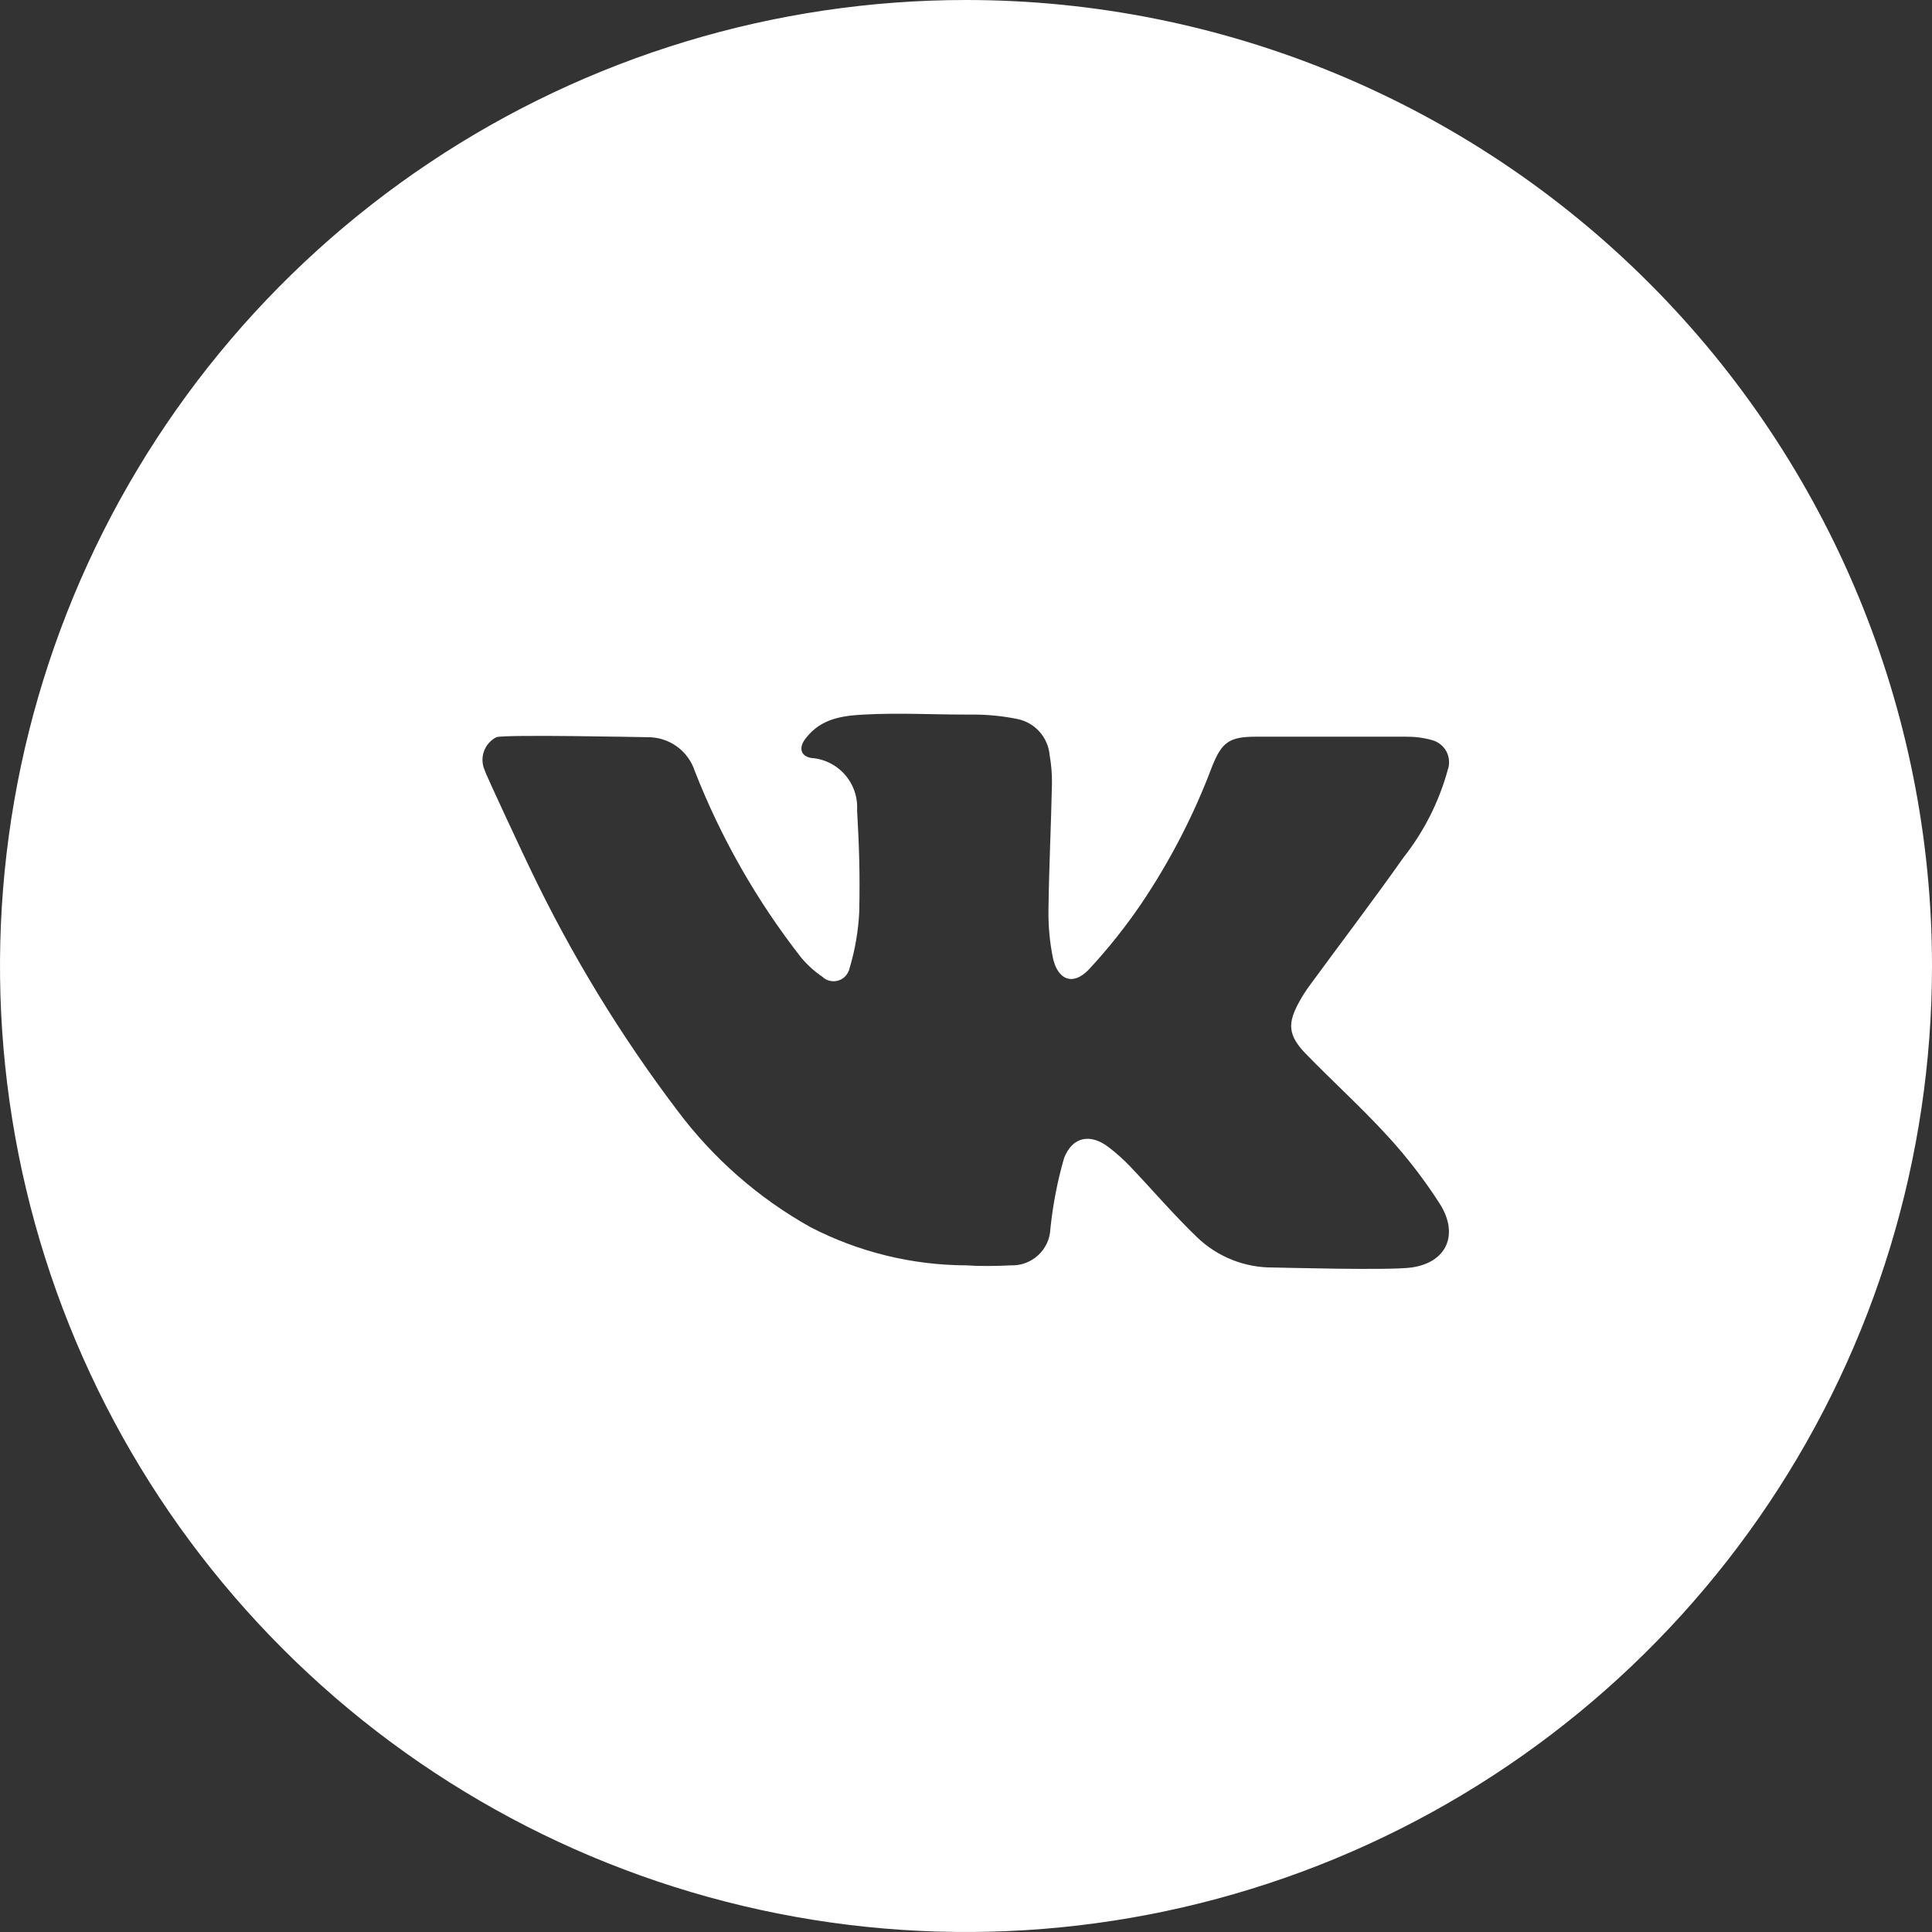 <?xml version="1.0" encoding="UTF-8"?> <svg xmlns="http://www.w3.org/2000/svg" width="35" height="35" viewBox="0 0 35 35" fill="none"><rect x="0" y="0" width="35" height="35" fill="#333333" stroke="none"/> <path d="M17.5 0C14.039 0 10.655 1.026 7.778 2.949C4.9 4.872 2.657 7.605 1.332 10.803C0.008 14.001 -0.339 17.519 0.336 20.914C1.012 24.309 2.678 27.427 5.126 29.874C7.573 32.322 10.691 33.989 14.086 34.664C17.481 35.339 20.999 34.992 24.197 33.668C27.395 32.343 30.128 30.1 32.051 27.223C33.974 24.345 35 20.961 35 17.5C35 12.859 33.156 8.408 29.874 5.126C26.593 1.844 22.141 0 17.5 0ZM25.571 22.962C25.161 23.019 23.169 22.962 23.066 22.962C22.55 22.967 22.054 22.769 21.684 22.412C21.262 22.006 20.883 21.562 20.48 21.138C20.358 21.01 20.226 20.891 20.086 20.784C19.757 20.53 19.432 20.588 19.278 20.975C19.157 21.394 19.074 21.823 19.029 22.257C19.026 22.348 19.005 22.437 18.967 22.52C18.929 22.602 18.875 22.677 18.809 22.738C18.742 22.8 18.664 22.848 18.579 22.88C18.494 22.912 18.404 22.926 18.313 22.923C18.041 22.936 17.769 22.941 17.5 22.923C16.52 22.919 15.555 22.682 14.684 22.232C13.743 21.706 12.924 20.989 12.278 20.127C11.243 18.763 10.35 17.297 9.611 15.752C9.572 15.676 8.796 14.025 8.778 13.947C8.732 13.84 8.728 13.719 8.768 13.609C8.808 13.499 8.888 13.408 8.992 13.355C9.13 13.302 11.688 13.355 11.73 13.355C11.92 13.353 12.106 13.411 12.261 13.522C12.415 13.633 12.53 13.791 12.588 13.972C13.062 15.181 13.708 16.315 14.507 17.339C14.619 17.475 14.75 17.595 14.896 17.693C14.933 17.73 14.98 17.756 15.031 17.768C15.082 17.78 15.135 17.779 15.185 17.764C15.236 17.749 15.281 17.721 15.316 17.683C15.352 17.644 15.377 17.597 15.389 17.546C15.49 17.212 15.549 16.867 15.566 16.519C15.58 15.828 15.566 15.368 15.527 14.677C15.541 14.442 15.461 14.21 15.306 14.033C15.15 13.856 14.931 13.747 14.695 13.731C14.493 13.696 14.465 13.53 14.606 13.364C14.875 13.021 15.248 12.966 15.653 12.945C16.266 12.911 16.881 12.945 17.495 12.945H17.629C17.899 12.945 18.168 12.972 18.433 13.026C18.587 13.058 18.727 13.138 18.832 13.256C18.937 13.374 19.002 13.523 19.015 13.68C19.046 13.854 19.06 14.03 19.057 14.207C19.041 14.963 19.004 15.716 18.994 16.468C18.989 16.767 19.016 17.065 19.075 17.357C19.165 17.758 19.439 17.859 19.72 17.569C20.07 17.193 20.391 16.79 20.68 16.365C21.199 15.593 21.628 14.763 21.956 13.892C22.133 13.445 22.269 13.346 22.75 13.346H25.465C25.627 13.344 25.788 13.364 25.944 13.408C25.999 13.423 26.05 13.449 26.094 13.484C26.139 13.519 26.176 13.563 26.203 13.613C26.229 13.663 26.245 13.719 26.25 13.775C26.255 13.832 26.248 13.889 26.229 13.942C26.071 14.52 25.799 15.06 25.428 15.531C24.875 16.314 24.295 17.076 23.729 17.848C23.657 17.946 23.591 18.049 23.533 18.156C23.321 18.541 23.337 18.755 23.643 19.077C24.136 19.586 24.663 20.061 25.138 20.581C25.487 20.961 25.803 21.371 26.082 21.806C26.432 22.354 26.218 22.87 25.571 22.962Z" fill="white"></path> </svg> 
